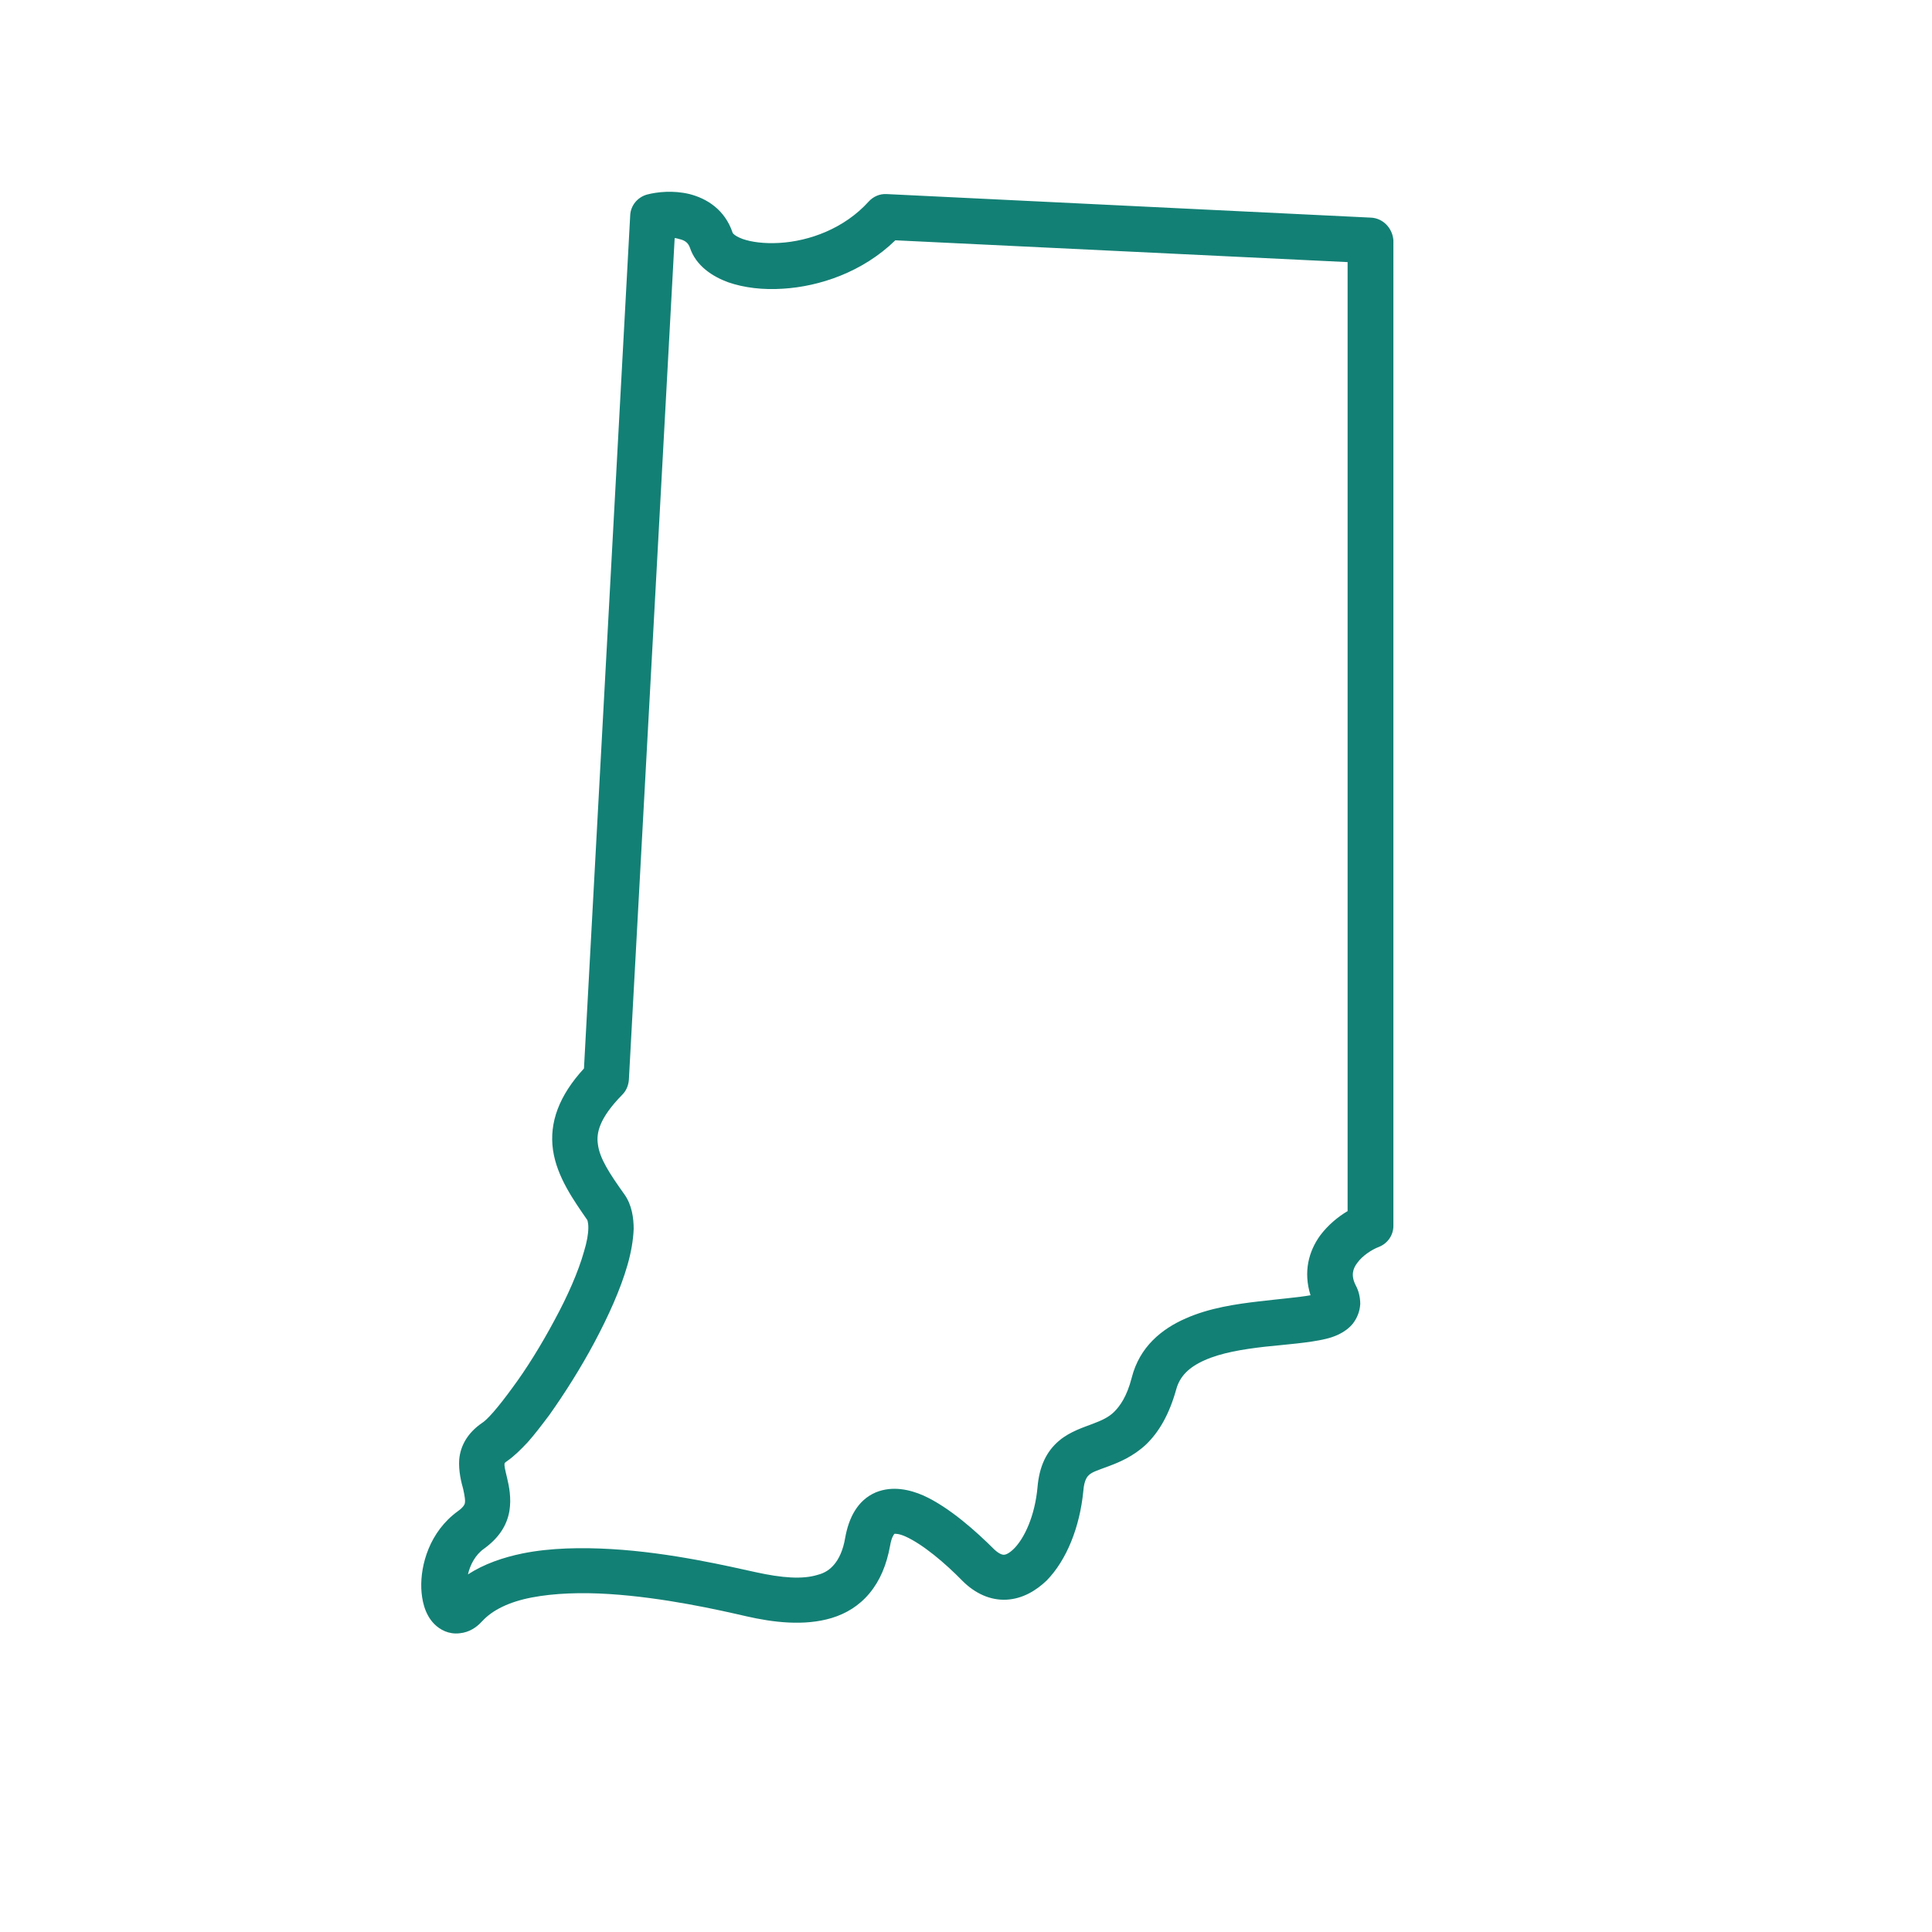 <?xml version="1.0" encoding="utf-8"?>
<!-- Generator: Adobe Illustrator 27.0.0, SVG Export Plug-In . SVG Version: 6.00 Build 0)  -->
<svg version="1.1" id="Layer_1" xmlns="http://www.w3.org/2000/svg" xmlns:xlink="http://www.w3.org/1999/xlink" x="0px" y="0px"
	 viewBox="0 0 443 443" style="enable-background:new 0 0 443 443;" xml:space="preserve">
<style type="text/css">
	.st0{fill:none;stroke:#138075;stroke-width:10.436;stroke-linejoin:round;}
	.st1{fill:#138075;}
	.st2{fill:none;stroke:#138075;stroke-width:10.436;}
	.st3{fill:none;stroke:#138075;stroke-width:10.436;stroke-linecap:round;stroke-linejoin:round;}
	.st4{fill:none;stroke:#138075;stroke-width:10;stroke-miterlimit:10;}
</style>
<path class="st1" d="M314.3,49.9l-0.3,5.2l0,0L314.3,49.9l-111-5.4l-0.3,5.2l0,0l0.3-5.2c-1.6-0.1-3.1,0.6-4.1,1.7
	c-5.6,6.2-13.6,9.1-20.5,9.5c-3.5,0.2-6.4-0.2-8.4-0.9c-2.2-0.8-2.4-1.6-2.3-1.4c-1.8-5.4-6-7.9-9.9-8.9c-3.7-0.9-7.4-0.5-9.7,0.1
	c-2.2,0.6-3.8,2.5-3.9,4.8l5.2,0.3v0l-5.2-0.3l-10.6,195.6c-5.7,6.2-8,12.4-7.1,18.7c0.9,6.2,4.8,11.6,7.9,16.1
	c-0.1-0.1,0.2,0.3,0.2,1.7c0,1.4-0.3,3.2-1,5.5c-1.3,4.6-3.7,10.1-6.8,15.8c-3,5.6-6.4,11.1-9.6,15.4c-1.6,2.2-3,4-4.3,5.5
	c-1.3,1.5-2.2,2.3-2.7,2.6c-3.2,2.2-4.9,5.1-5.2,8.3c-0.2,2.7,0.5,5.4,0.9,6.8c0.4,1.8,0.5,2.7,0.4,3.2c0,0.2-0.2,0.9-1.6,1.9
	c-6.5,4.7-8.6,12.3-8.4,17.7c0.1,2.5,0.7,5.9,3,8.2c1.3,1.3,3.3,2.4,5.8,2.1c2.2-0.2,3.9-1.4,5-2.6l-3.7-3.7l0,0l3.7,3.7
	c0.1-0.1,0.1-0.1,0.2-0.2c2.3-2.5,6.1-4.4,11.3-5.4c5.2-1,11.4-1.2,17.7-0.8c12.7,0.8,25.4,3.7,31.5,5.1c6.1,1.4,13.3,2.3,19.6,0.4
	c3.3-1,6.3-2.8,8.7-5.7c2.4-2.9,3.9-6.5,4.7-10.9c0.3-1.8,0.8-2.5,1-2.7c0.2,0,0.9-0.1,2.5,0.6c4,1.8,9.1,6.1,13.1,10.2
	c2.8,2.8,6.3,4.5,10.1,4.3c3.7-0.2,6.8-2.1,9.2-4.4c4.6-4.7,7.6-12.3,8.4-20.5c0.2-2.7,1-3.4,1.3-3.7c0.8-0.7,1.8-1,4.5-2
	c2.4-0.9,5.6-2.2,8.6-5c3-2.9,5.3-6.9,6.9-12.6c0.8-3,2.9-5.1,6.5-6.7c3.8-1.7,8.6-2.5,13.8-3.1c4.7-0.5,10.3-0.9,14-1.8
	c1.7-0.4,4.4-1.3,6.2-3.5c1-1.3,1.6-2.8,1.7-4.5c0-1.6-0.4-3.1-1-4.2c-1.2-2.3-0.7-3.9,0.3-5.2c1.2-1.7,3.4-3.1,5-3.7
	c2-0.8,3.3-2.7,3.3-4.8V55.1C319.3,52.3,317.1,50,314.3,49.9z M103,364.5C103,364.5,103,364.5,103,364.5
	C103,364.5,103,364.5,103,364.5L103,364.5z M205.1,351.7C205.2,351.6,205.2,351.6,205.1,351.7L205.1,351.7z M288.7,298.4
	c-5.2,0.6-11.4,1.5-16.8,3.9c-5.5,2.4-10.6,6.5-12.4,13.6c-1.1,4.3-2.7,6.5-4,7.8c-1.3,1.3-2.9,2-5,2.8c-1.8,0.7-5.1,1.7-7.6,3.8
	c-3,2.5-4.6,6-5,10.7c-0.6,6.6-3,11.7-5.4,14.1c-1.2,1.2-2,1.4-2.3,1.4c-0.2,0-0.9,0-2.2-1.2c-4-4-10.3-9.7-16.3-12.4
	c-3-1.3-7-2.3-10.9-0.7c-4.2,1.8-6.2,5.9-7,10.4c-0.5,3-1.5,4.9-2.5,6.1c-1,1.2-2.2,2-3.8,2.4c-3.5,1.1-8.3,0.7-14.2-0.6
	c-6-1.3-19.4-4.5-33.1-5.3c-6.8-0.4-14-0.3-20.4,1c-4.4,0.9-8.8,2.4-12.5,4.8c0.5-2.2,1.7-4.5,3.7-5.9c3.3-2.4,5.2-5.2,5.8-8.6
	c0.5-3-0.1-5.8-0.5-7.5c-0.5-2.1-0.7-2.9-0.6-3.4c0-0.1,0-0.1,0-0.1c0,0,0,0,0.1-0.1c0.1-0.1,0.2-0.2,0.5-0.4
	c1.6-1.1,3.2-2.7,4.7-4.3c1.6-1.8,3.2-3.9,5-6.3c3.4-4.8,7.1-10.6,10.3-16.6c3.2-6,6-12.2,7.6-17.8c0.8-2.8,1.3-5.6,1.4-8.2
	c0-2.5-0.4-5.5-2.1-7.9c-3.5-4.9-5.7-8.3-6.1-11.5c-0.4-2.6,0.3-6,5.6-11.4l-3.7-3.7l0,0l3.7,3.7c0.9-0.9,1.4-2.1,1.5-3.4l10.5-193
	c0.3,0,0.7,0.1,1,0.2c1.4,0.3,2.1,0.9,2.5,2c1.4,4.2,5.2,6.6,8.7,7.9c3.7,1.3,8.1,1.8,12.6,1.5c8.4-0.5,18.3-3.8,25.8-11.1l103.7,5
	v217.6c-2.2,1.3-4.5,3.2-6.3,5.6c-2.6,3.6-3.9,8.3-2.2,13.7C297.6,297.5,293.8,297.8,288.7,298.4z"/>
</svg>
